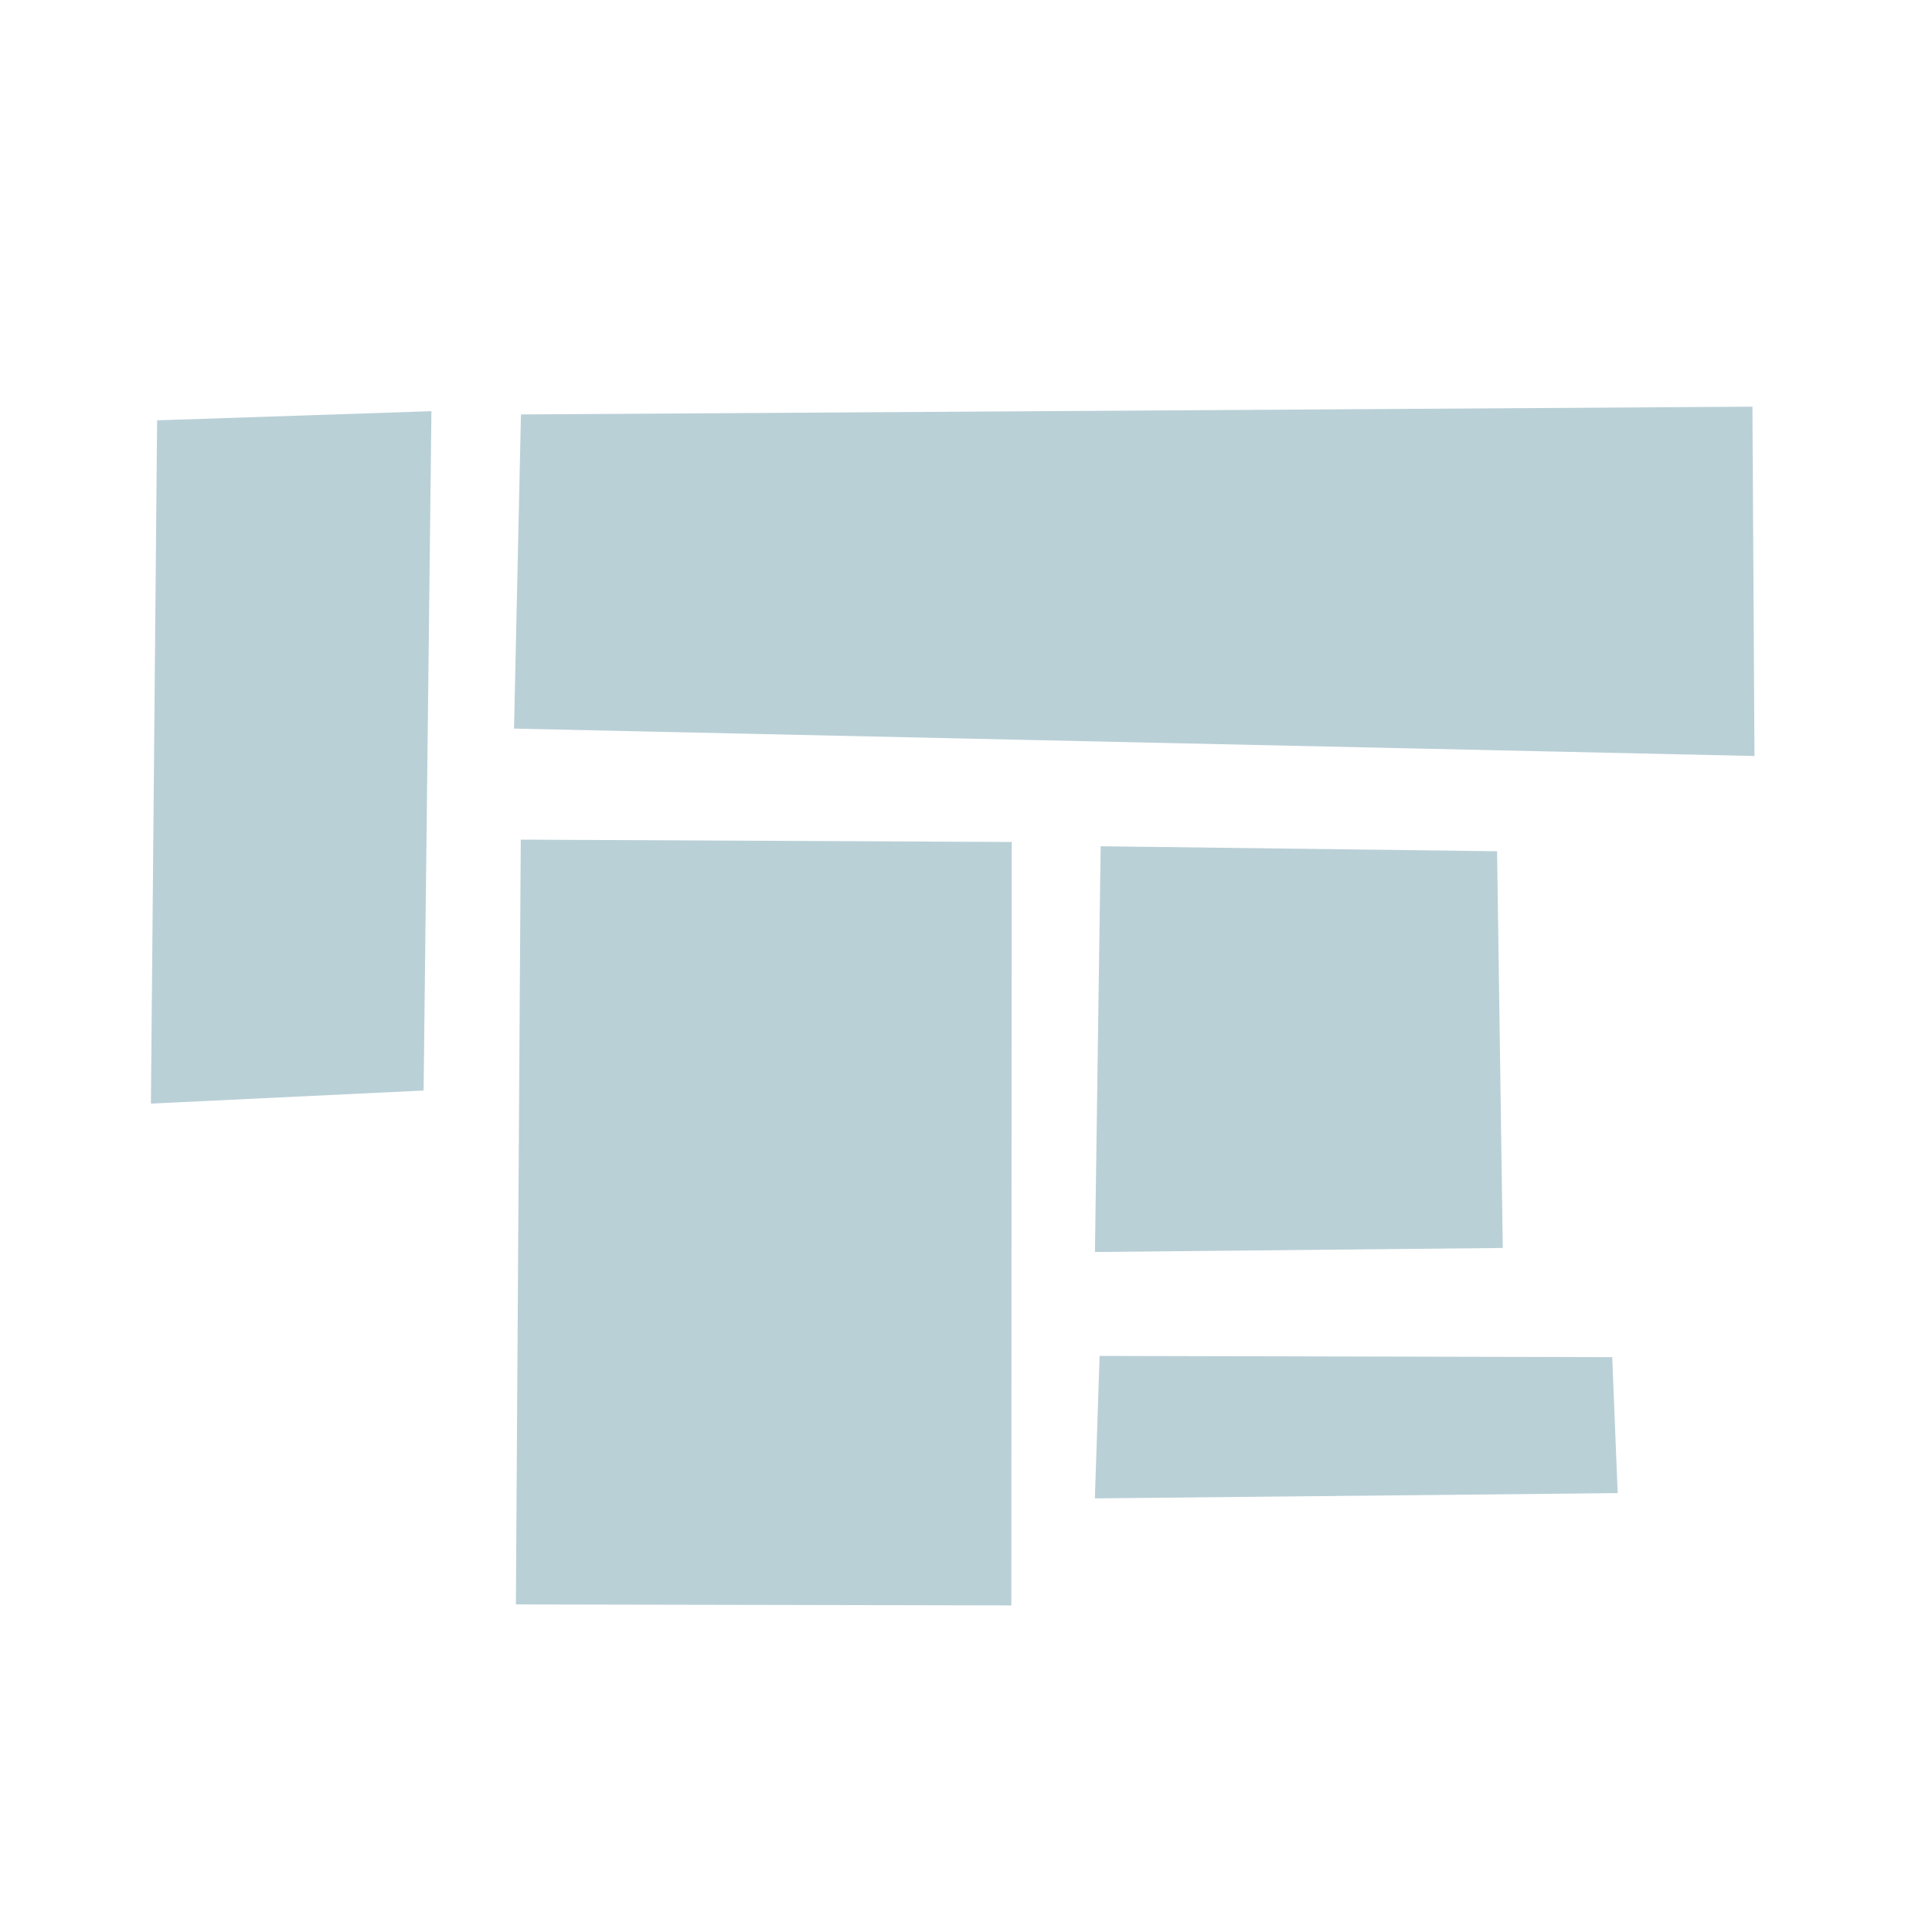 <svg width="100%" height="100%" viewBox="0 0 1800 1800" version="1.1" xmlns="http://www.w3.org/2000/svg" xmlns:xlink="http://www.w3.org/1999/xlink" xml:space="preserve" xmlns:serif="http://www.serif.com/" style="fill-rule:evenodd;clip-rule:evenodd;stroke-linejoin:round;stroke-miterlimit:2;">
    <g id="Layer1">
        <g transform="matrix(1,0,0,1,12.52,24.777)">
            <path d="M133.85,366.831L389.435,358.318L382.149,991.254L128.075,1003.41L133.85,366.831Z" fill="#bad0d7"/>
        </g>
        <path d="M485.358,386.13L1632.71,378.892L1634.6,704.349L478.909,678.823L485.358,386.13Z" fill="#bad0d7"/>
        <path d="M485.182,782.261L942.583,784.466L942.259,1495.72L480.642,1494.81L485.182,782.261Z" fill="#bad0d7"/>
        <path d="M1025.47,788.433L1394.8,793.101L1400.11,1162.71L1020.13,1166.45L1025.47,788.433Z" fill="#bad0d7"/>
        <g transform="matrix(1,0,0,1,-1.417,17.721)">
            <path d="M1025.88,1245.56L1503.5,1246.7L1508.58,1373.38L1021.48,1378.28L1025.88,1245.56Z" fill="#bad0d7"/>
        </g>
    </g>
</svg>